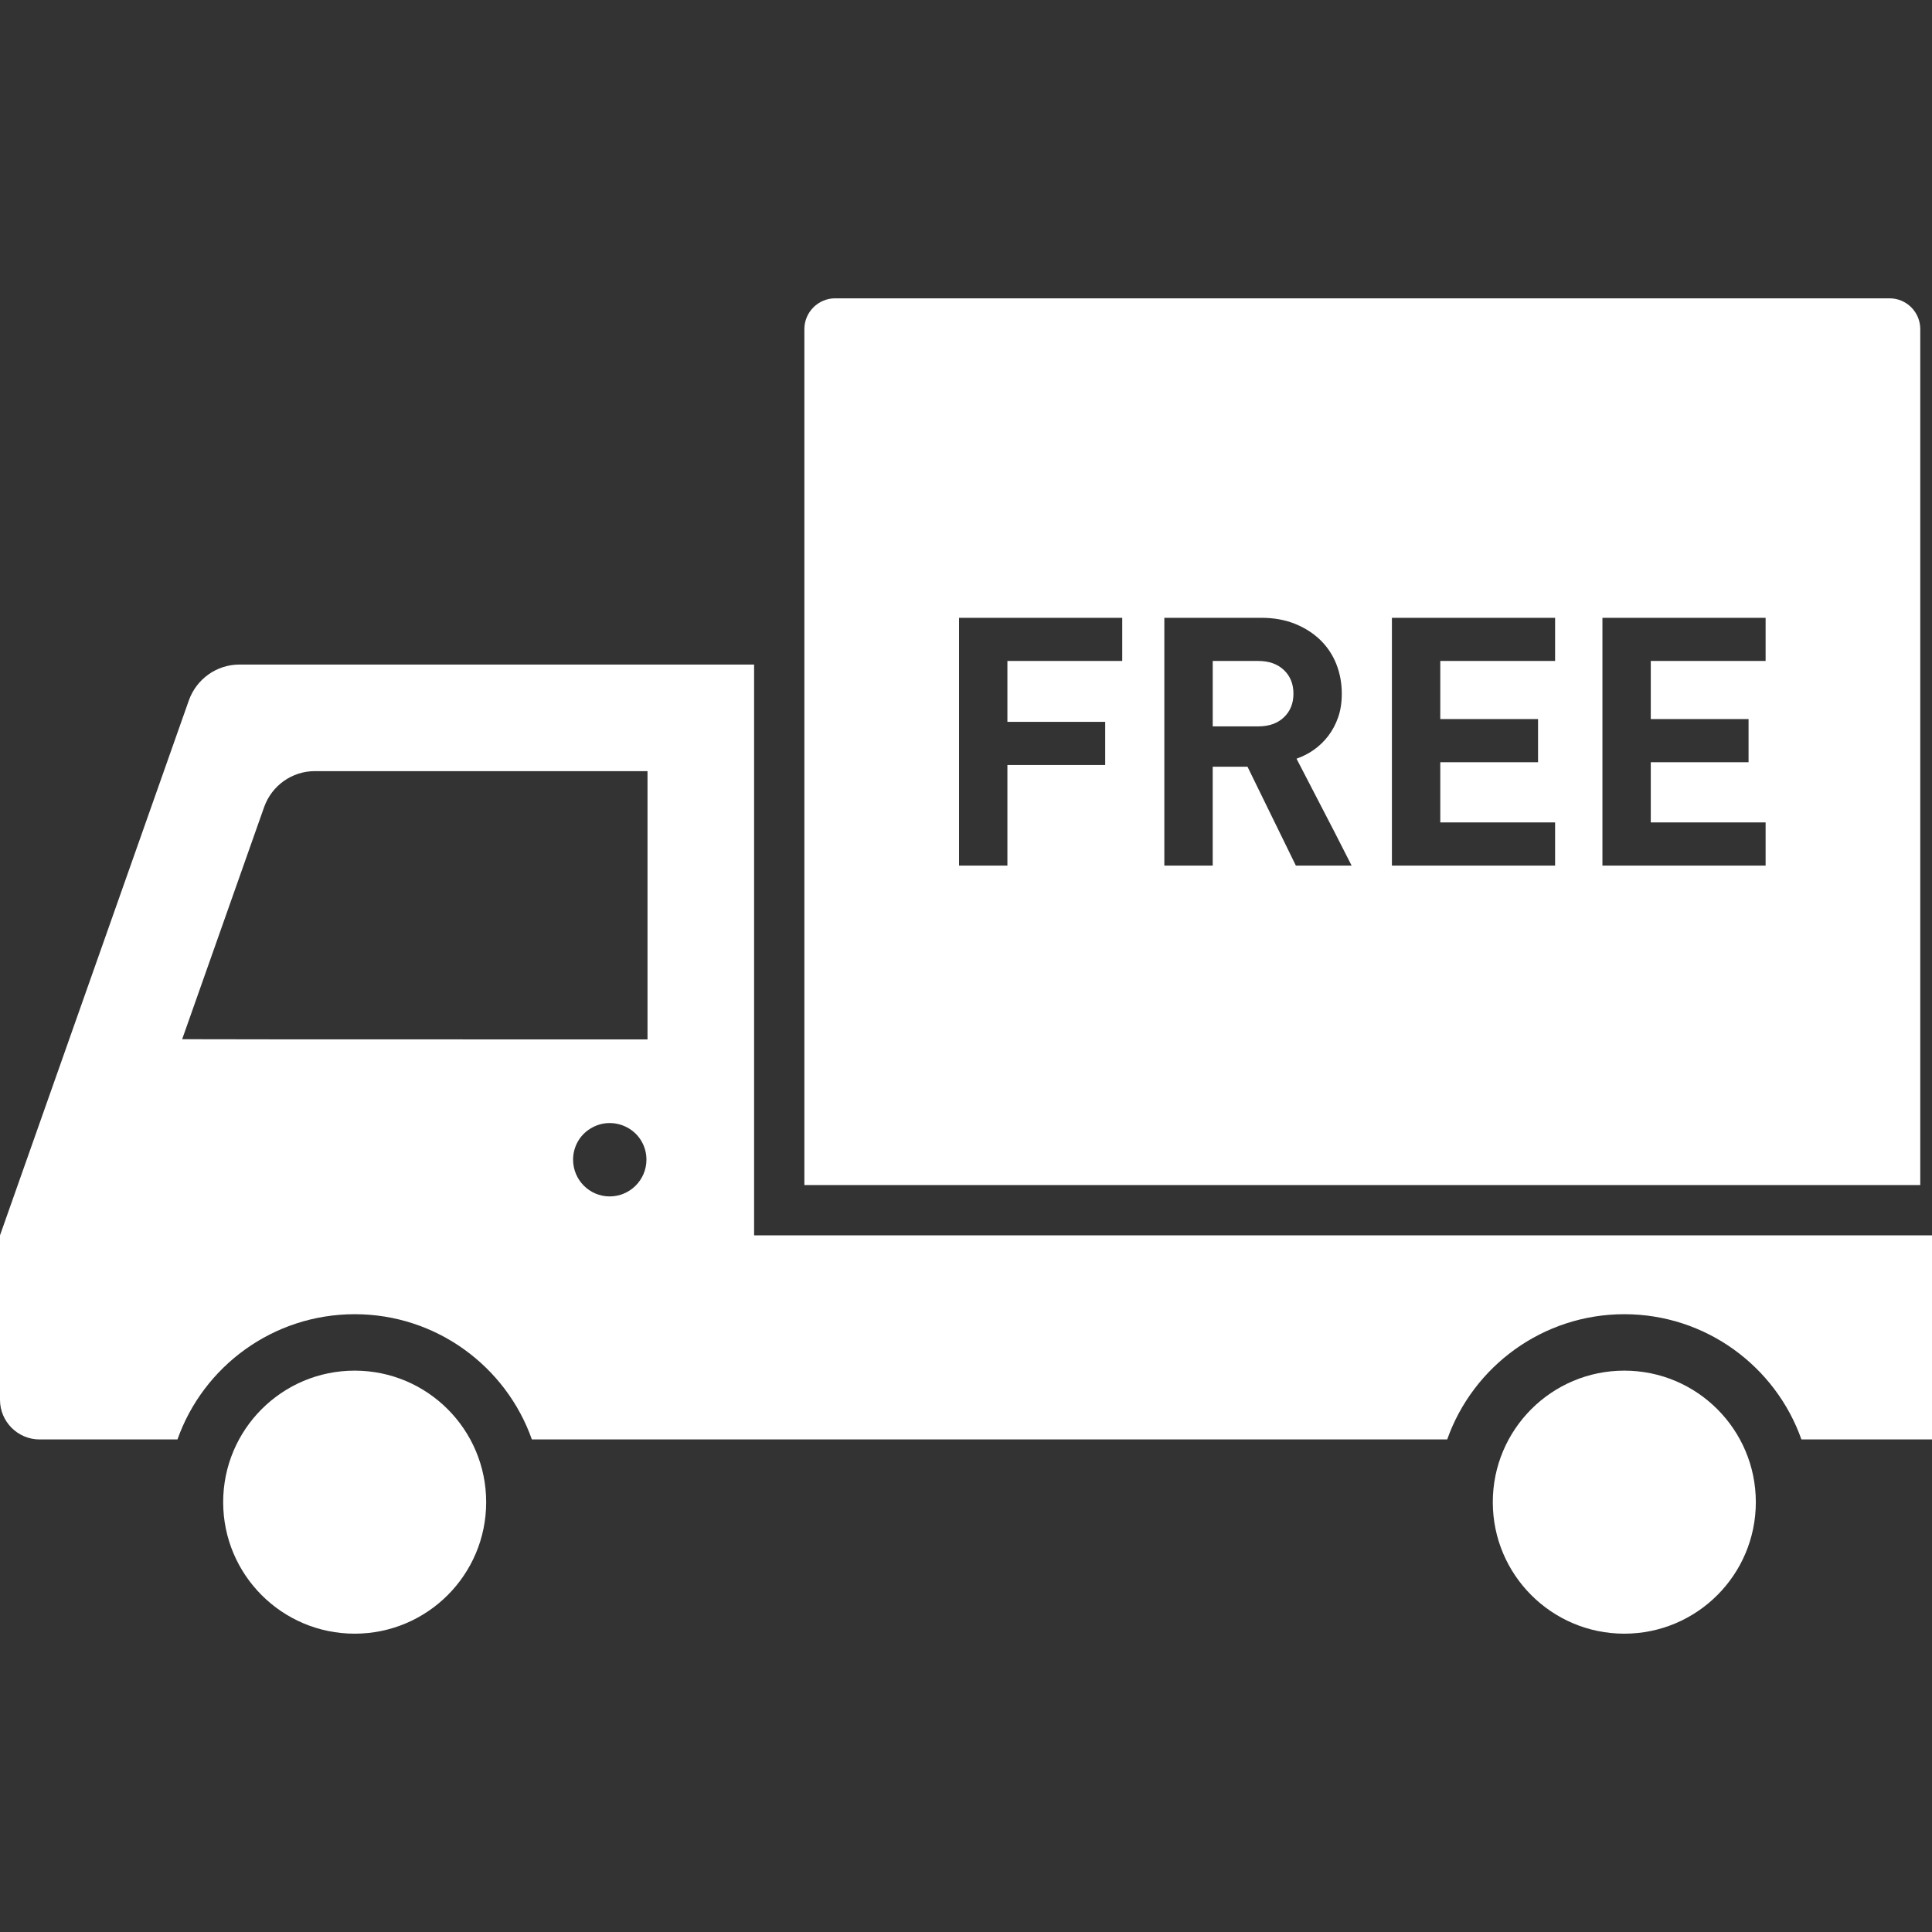 <svg xmlns="http://www.w3.org/2000/svg" xmlns:xlink="http://www.w3.org/1999/xlink" id="_x31_0" x="0px" y="0px" viewBox="0 0 512 512" style="enable-background:new 0 0 512 512;" xml:space="preserve"><rect x="0" y="0" width="512" height="512" fill="#333333" stroke="none"/><style type="text/css">	.st0{fill:#374149;}</style><g>	<path class="st0" d="M200.658,327.377h-0.814V176.113H63.458c-6.027,0-11.392,3.814-13.413,9.51L0,327.377v43.591  c0,5.793,4.71,10.499,10.496,10.499h36.536c6.827-19.347,25.322-33.188,46.984-33.188c21.606,0,40.108,13.841,46.935,33.188  h242.573c6.827-19.347,25.33-33.188,46.935-33.188c21.606,0,40.109,13.841,46.936,33.188H512v-54.09H200.658z M161.57,317.064  c-5.365,0-9.696-4.376-9.696-9.745c0-3.438,1.786-6.496,4.517-8.189c1.51-0.945,3.249-1.51,5.179-1.51  c1.931,0,3.718,0.566,5.227,1.51c2.731,1.693,4.518,4.751,4.518,8.189C171.315,312.688,166.936,317.064,161.57,317.064z   M171.598,274.742v0.707H79.834l-31.56-0.049l21.73-61.531c2.027-5.696,7.393-9.51,13.42-9.51h88.174V274.742z" style="fill: rgb(255, 255, 255);"></path>	<path class="st0" d="M93.988,363.234c-19.247,0-34.846,15.602-34.846,34.854c0,19.247,15.599,34.853,34.846,34.853  c19.254,0,34.854-15.606,34.854-34.853C128.842,378.836,113.242,363.234,93.988,363.234z" style="fill: rgb(255, 255, 255);"></path>	<path class="st0" d="M430.459,363.234c-19.247,0-34.853,15.602-34.853,34.854c0,19.247,15.606,34.853,34.853,34.853  c19.247,0,34.854-15.606,34.854-34.853C465.313,378.836,449.706,363.234,430.459,363.234z" style="fill: rgb(255, 255, 255);"></path>	<path class="st0" d="M333.458,175.161h-11.902h-0.034h-0.138v17.337h12.075c2.828,0,5.09-0.796,6.779-2.396  c1.69-1.597,2.538-3.69,2.538-6.272c0-2.579-0.848-4.669-2.538-6.269C338.547,175.961,336.286,175.161,333.458,175.161z" style="fill: rgb(255, 255, 255);"></path>	<path class="st0" d="M508.89,87.204c0-4.472-3.62-8.144-8.144-8.144H221.312c-4.475,0-8.144,3.672-8.144,8.144v224.009v2.7v0.142  H508.89V87.204z M297.405,175.161H267.21h-0.093h-0.145v15.806v0.19v0.141h25.916v11.438h-25.692h-0.079h-0.145v26.471v0.179  h-12.814v-65.658h43.246V175.161z M343.416,229.386l-12.813-26.192h-9.221v26.192h-12.82v-65.018v-0.641h25.73  c3.318,0,6.297,0.542,8.945,1.614c2.641,1.076,4.882,2.524,6.73,4.334c1.842,1.814,3.242,3.934,4.193,6.362  c0.952,2.431,1.428,5.027,1.428,7.793c0,2.338-0.318,4.427-0.966,6.272c-0.648,1.845-1.524,3.49-2.627,4.934  c-1.11,1.445-2.386,2.672-3.828,3.686c-1.403,0.99-2.886,1.734-4.434,2.286c-0.003,0-0.003,0.003-0.006,0.003  c-0.045,0.018-0.083,0.052-0.124,0.066l10.034,19.371l4.555,8.938H343.416z M412.116,175.161h-30.195h-0.093h-0.138v15.402h25.909  v11.434h-25.691h-0.079h-0.138v15.95h30.426v11.438H368.87v-65.658h43.246V175.161z M467.906,175.161h-30.194h-0.094h-0.145v15.078  v0.183v0.141h25.916v11.434h-25.692h-0.079h-0.145v15.62v0.19v0.141h30.433v11.438H424.66v-65.658h43.246V175.161z" style="fill: rgb(255, 255, 255);"></path></g></svg>